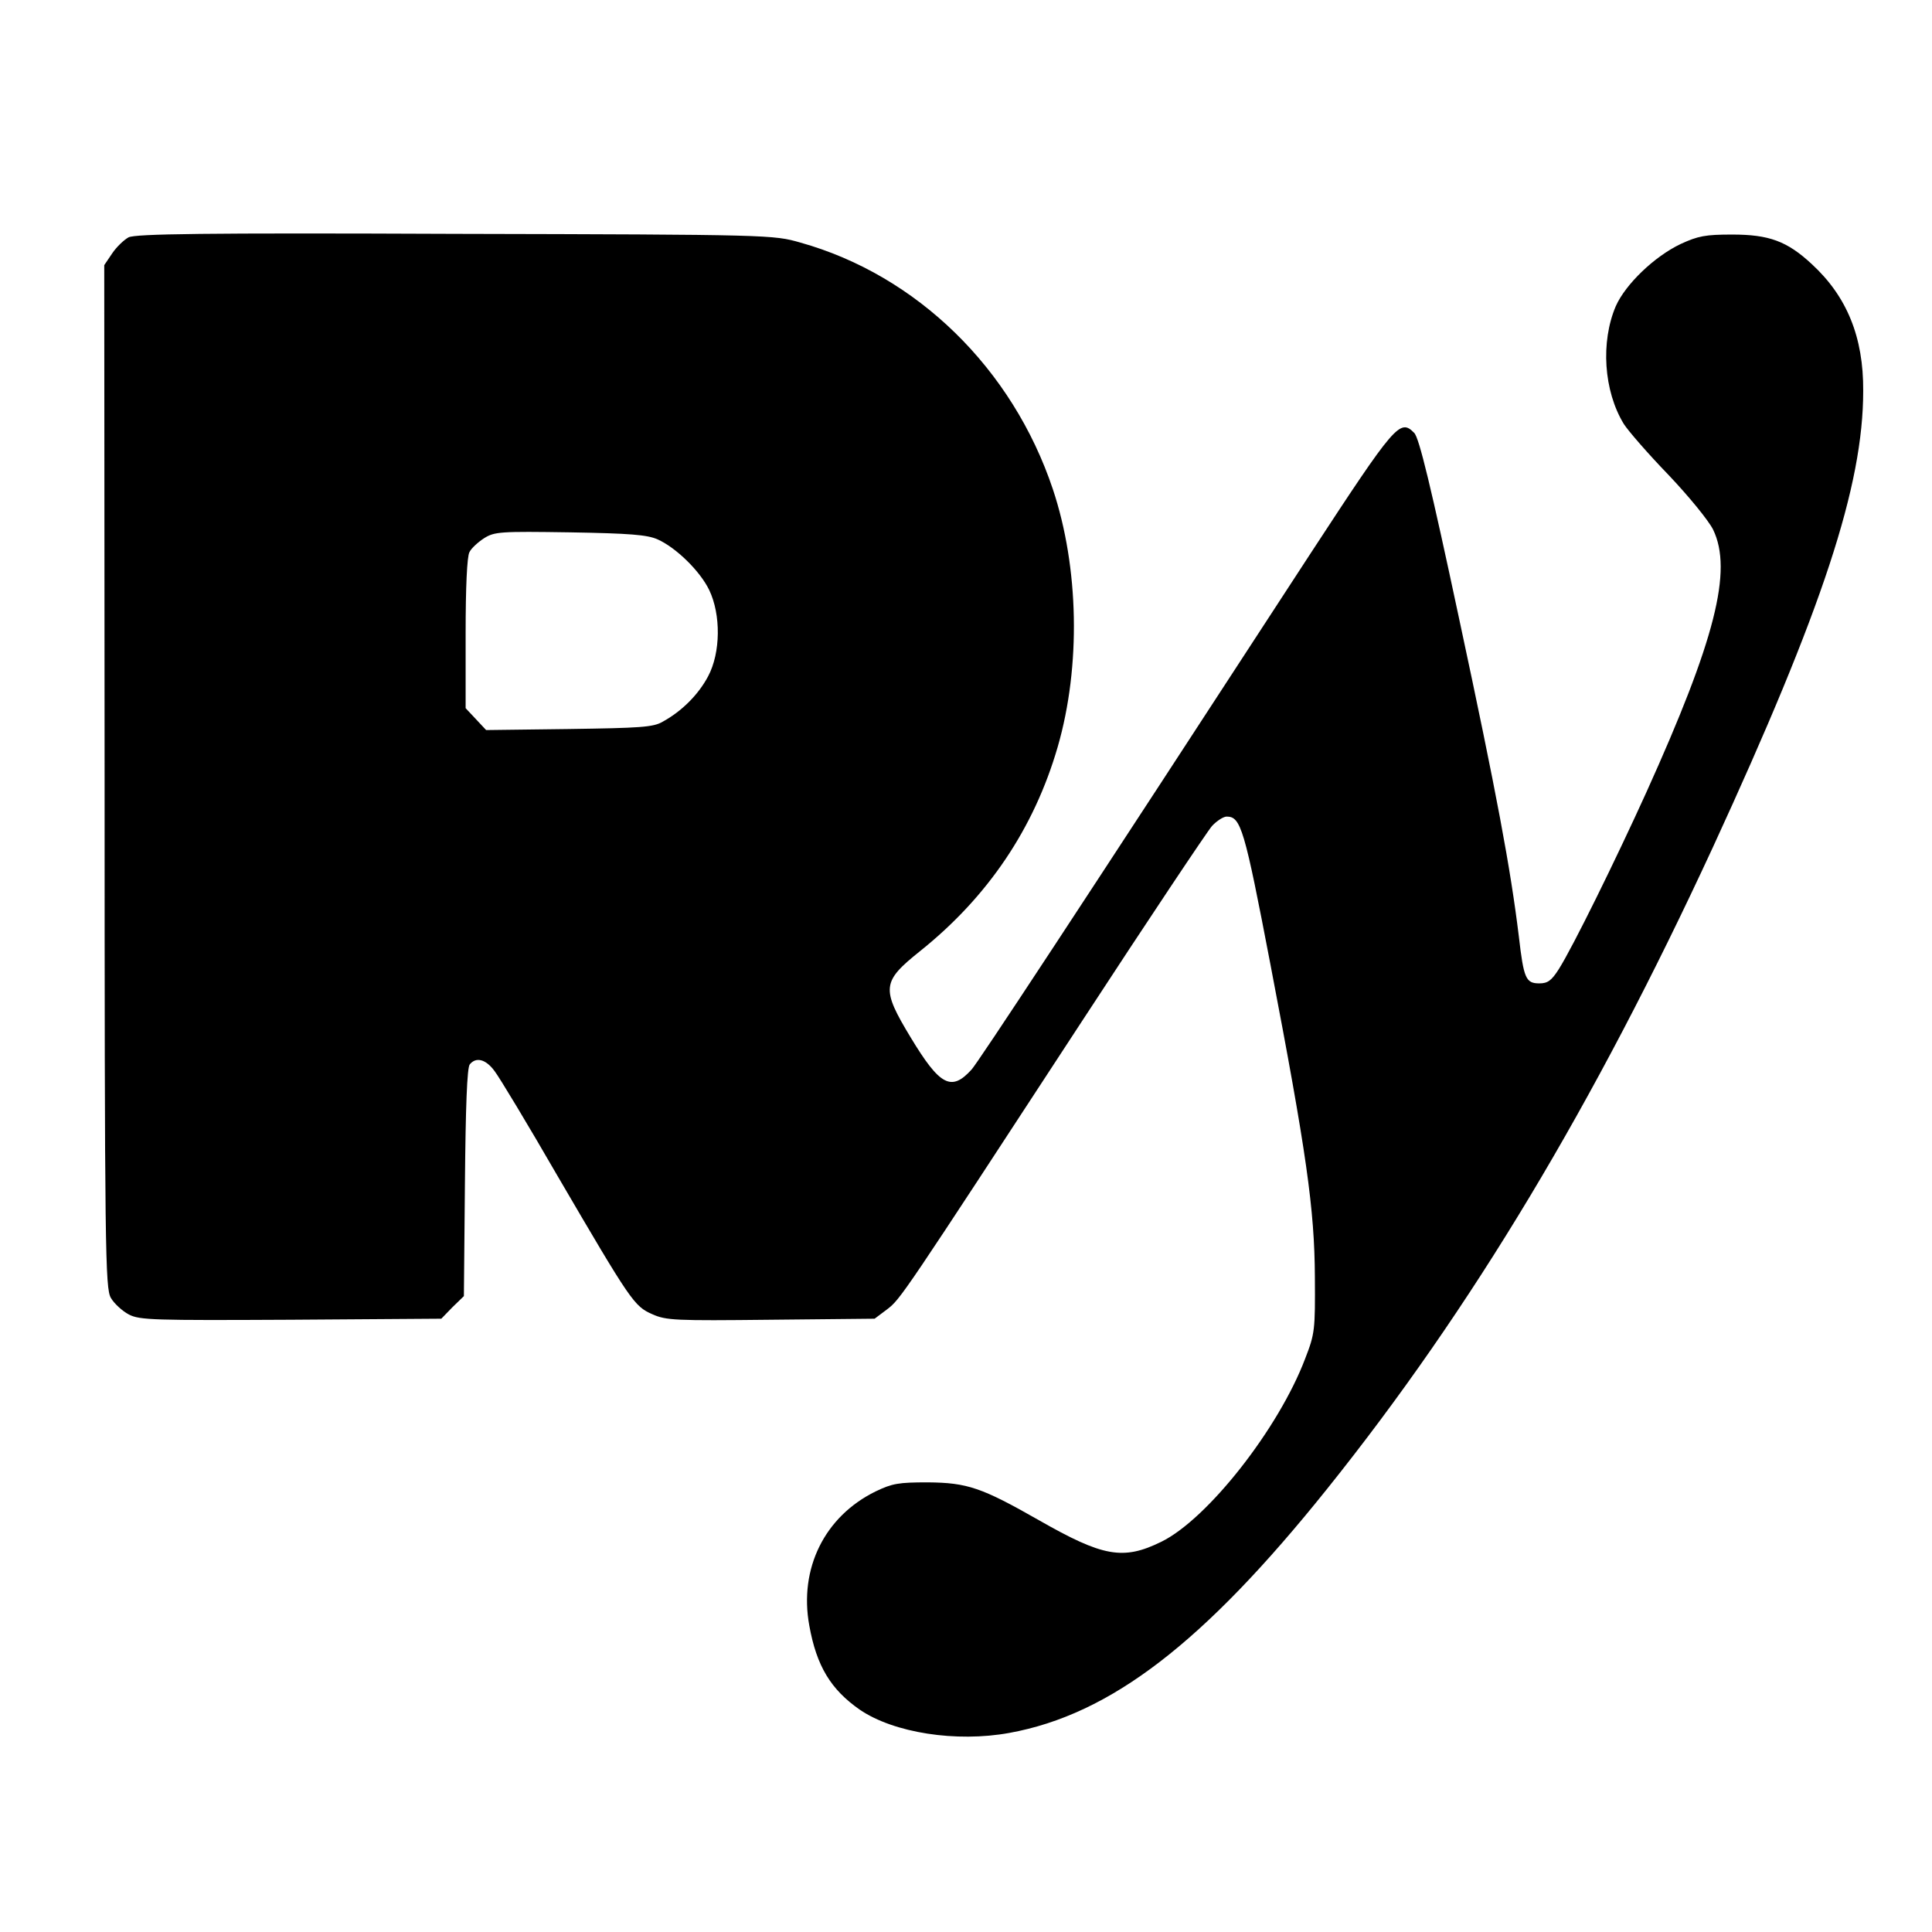 <?xml version="1.0" standalone="no"?>
<!DOCTYPE svg PUBLIC "-//W3C//DTD SVG 20010904//EN"
 "http://www.w3.org/TR/2001/REC-SVG-20010904/DTD/svg10.dtd">
<svg version="1.0" xmlns="http://www.w3.org/2000/svg"
 width="556pt" height="556pt" viewBox="0 0 556 556"
 preserveAspectRatio="xMidYMid meet">
<g transform="translate(0,556) scale(0.1,-0.1)"
fill="#000000" stroke="none">
<path d="M370 4877 c-13 -7 -35 -28 -47 -46 l-23 -34 1 -1471 c0 -1376 2
-1473 18 -1501 9 -16 33 -38 52 -48 31 -16 70 -17 466 -15 l433 3 32 33 33 32
3 327 c2 216 6 331 14 340 18 22 46 15 71 -19 14 -18 96 -154 182 -303 211
-361 220 -374 272 -397 40 -18 66 -19 341 -16 l299 3 36 27 c39 30 42 35 560
828 192 294 361 547 375 563 14 15 33 27 42 27 41 0 51 -33 126 -425 104 -543
127 -704 128 -900 1 -153 0 -163 -28 -235 -76 -201 -281 -462 -414 -527 -110
-54 -168 -43 -352 62 -165 94 -206 108 -320 109 -84 0 -102 -3 -150 -26 -147
-72 -221 -222 -191 -386 21 -117 62 -184 145 -242 98 -67 278 -95 431 -67 291
53 559 259 914 702 416 519 768 1106 1111 1848 316 686 432 1039 432 1312 1
155 -47 272 -148 365 -71 66 -123 85 -229 85 -77 0 -98 -4 -148 -27 -76 -36
-159 -116 -187 -179 -44 -103 -35 -244 23 -339 12 -19 69 -85 128 -146 59 -62
116 -132 129 -158 57 -118 6 -318 -192 -756 -88 -194 -212 -446 -252 -509 -21
-33 -32 -41 -56 -41 -39 0 -45 14 -59 135 -24 196 -63 407 -172 915 -81 380
-115 520 -129 534 -41 42 -54 27 -298 -346 -679 -1043 -957 -1465 -976 -1486
-58 -64 -91 -47 -175 92 -86 142 -83 161 27 249 195 156 328 353 396 588 67
232 61 516 -14 741 -116 347 -391 616 -727 710 -77 22 -84 23 -993 25 -725 3
-920 0 -940 -10z m1522 -869 c54 -24 123 -92 149 -146 34 -71 33 -180 -3 -248
-28 -53 -76 -101 -131 -131 -27 -16 -65 -18 -270 -21 l-238 -3 -29 31 -30 32
0 215 c0 132 4 222 11 234 5 11 25 29 42 40 30 19 47 20 247 17 173 -3 222 -7
252 -20z"/>
</g>
</svg>
